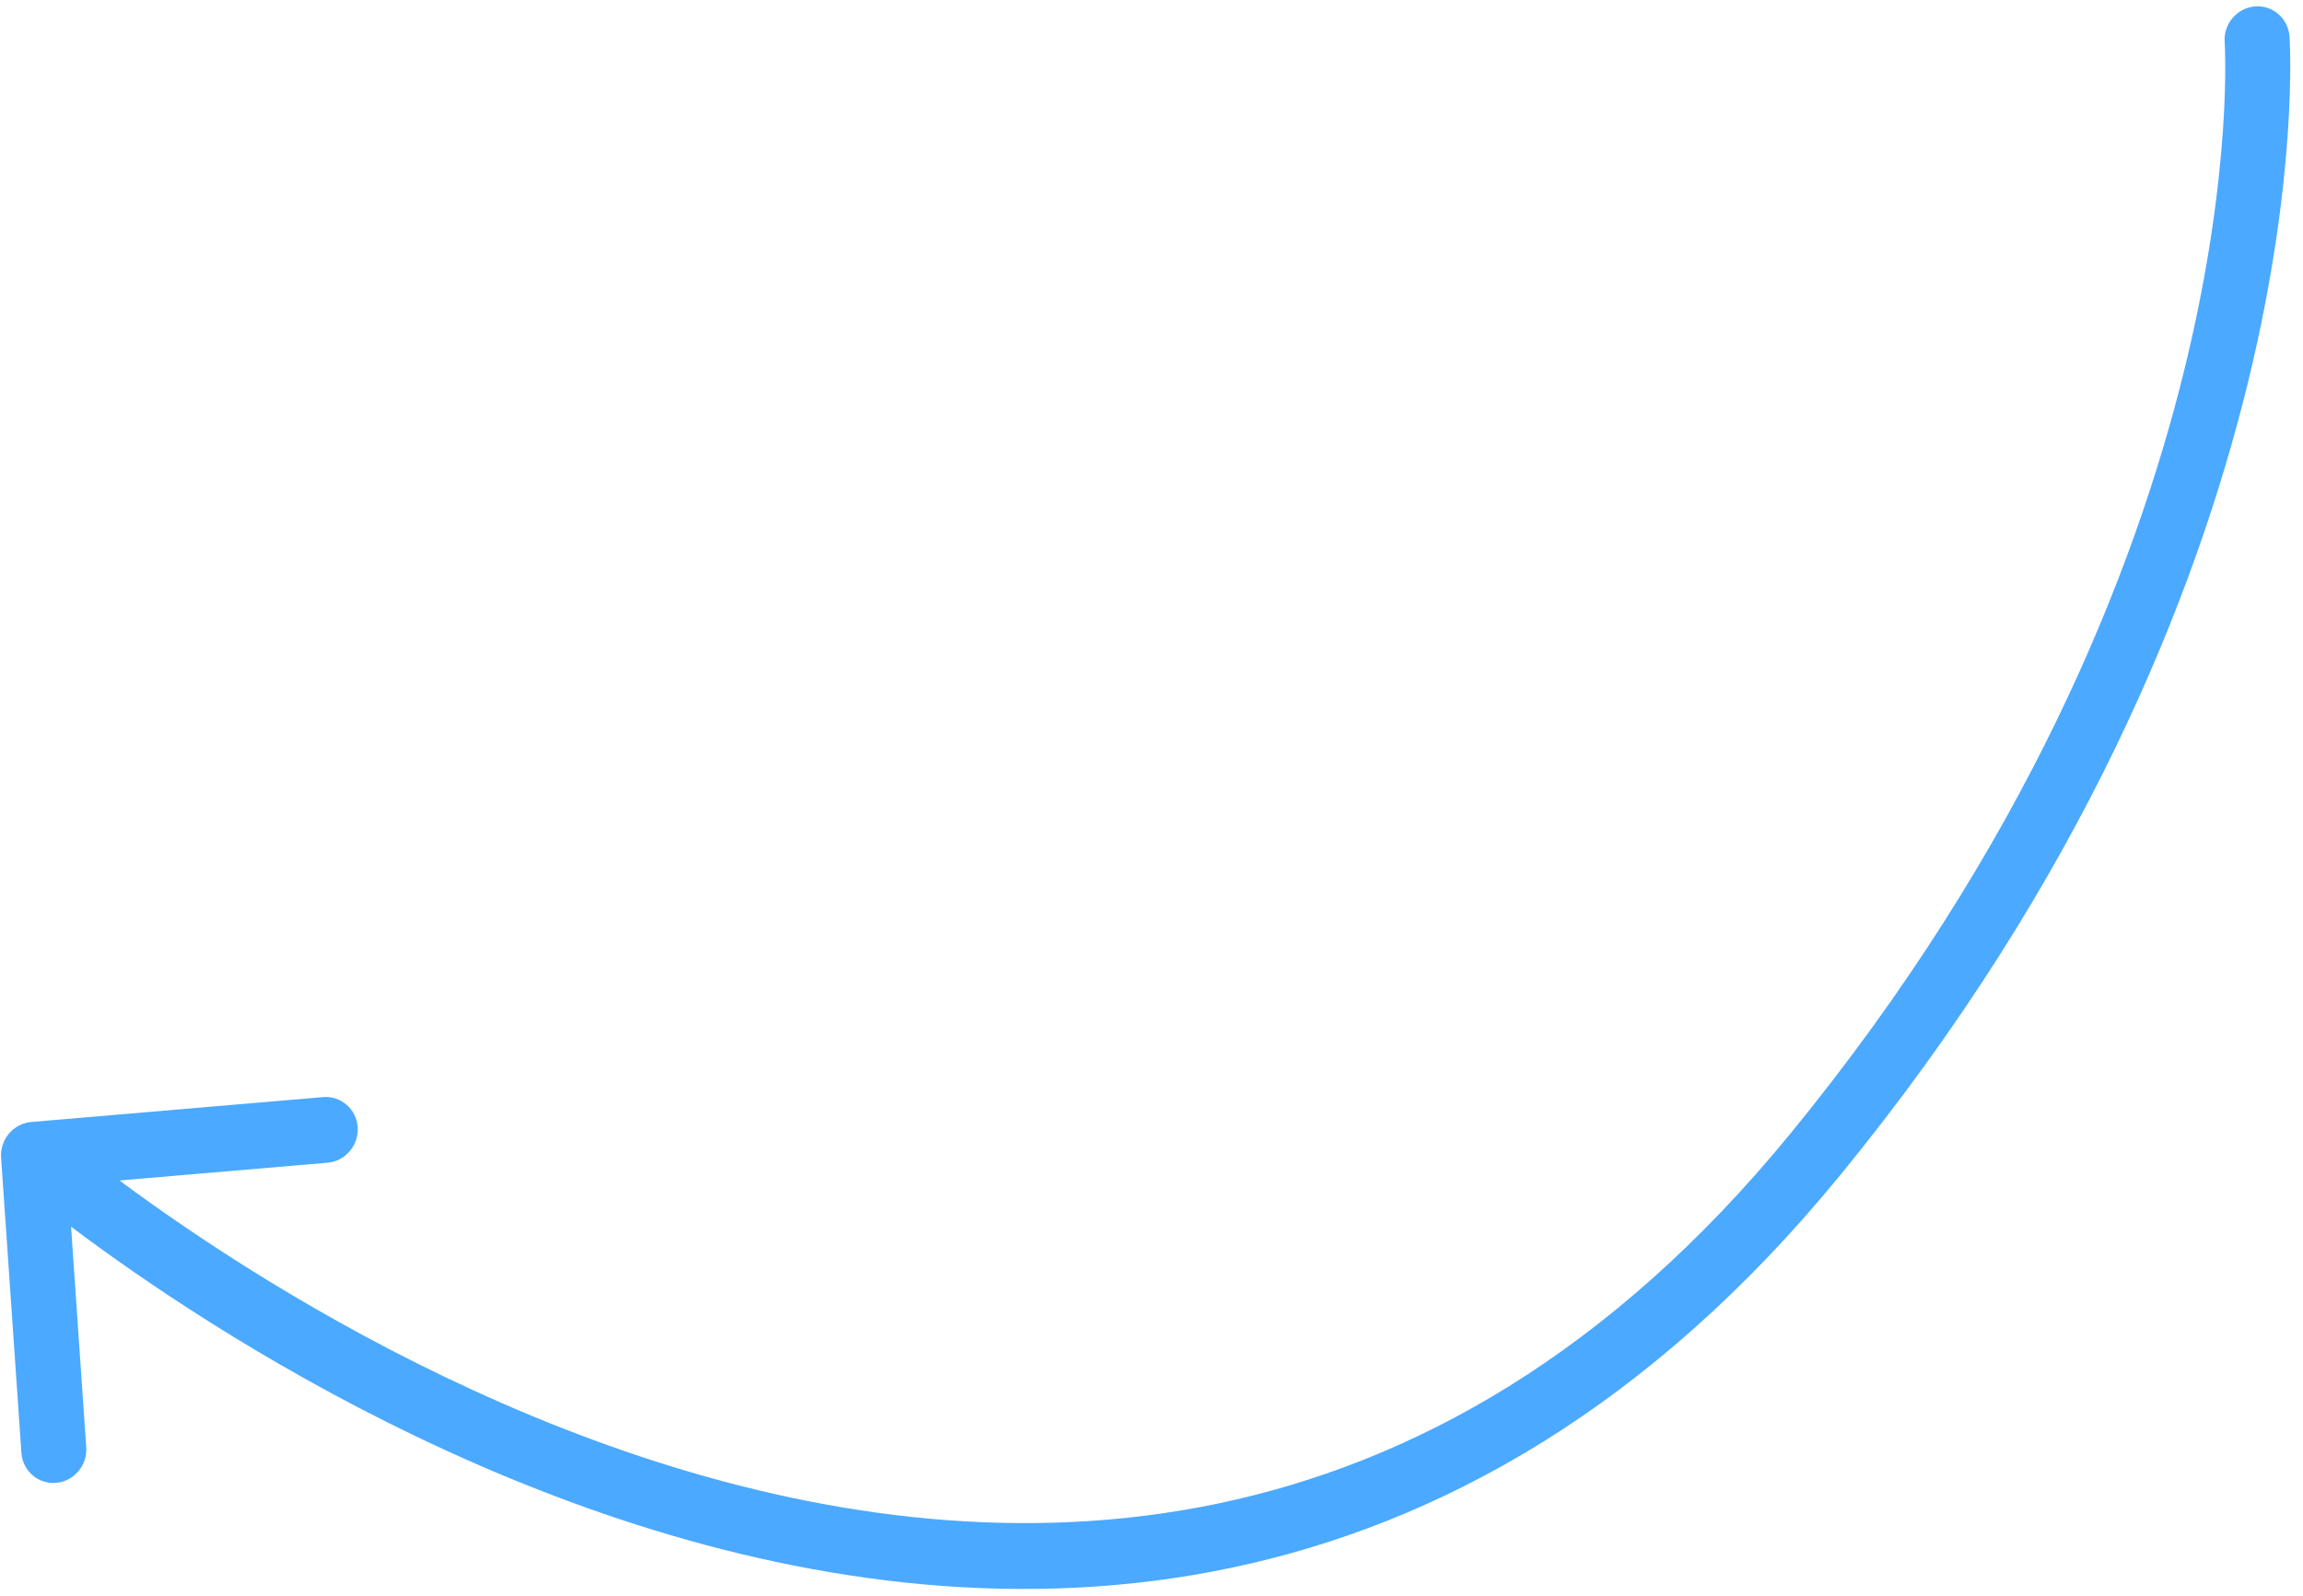 <svg width="176" height="122" viewBox="0 0 176 122" fill="none" xmlns="http://www.w3.org/2000/svg">
<path id="Vector 215" d="M170.013 3.215C169.916 1.831 170.946 0.612 172.314 0.493C173.682 0.374 174.87 1.4 174.967 2.785L170.013 3.215ZM138.703 88.277L140.604 89.867L138.703 88.277ZM0.084 88.488C-0.011 87.103 1.021 85.886 2.389 85.769L24.684 83.866C26.052 83.749 27.239 84.777 27.334 86.162C27.429 87.547 26.397 88.765 25.029 88.882L5.211 90.573L6.59 110.635C6.685 112.02 5.653 113.238 4.285 113.355C2.917 113.471 1.731 112.443 1.636 111.058L0.084 88.488ZM172.49 3C174.967 2.785 174.967 2.786 174.967 2.787C174.967 2.788 174.968 2.79 174.968 2.791C174.968 2.794 174.968 2.798 174.968 2.802C174.969 2.81 174.97 2.821 174.97 2.834C174.972 2.86 174.974 2.896 174.977 2.942C174.982 3.033 174.988 3.163 174.995 3.331C175.008 3.666 175.021 4.152 175.024 4.779C175.031 6.033 174.998 7.854 174.84 10.169C174.526 14.8 173.717 21.413 171.745 29.436C167.797 45.49 159.193 67.168 140.604 89.867L136.801 86.686C154.85 64.647 163.14 43.686 166.927 28.287C168.821 20.583 169.589 14.265 169.886 9.897C170.034 7.713 170.064 6.017 170.058 4.88C170.055 4.311 170.043 3.882 170.032 3.602C170.027 3.462 170.021 3.359 170.018 3.294C170.016 3.261 170.015 3.239 170.014 3.225C170.014 3.219 170.013 3.215 170.013 3.213C170.013 3.212 170.013 3.212 170.013 3.212C170.013 3.213 170.013 3.213 170.013 3.213C170.013 3.214 170.013 3.215 172.49 3ZM140.604 89.867C126.129 107.544 110.059 116.496 94.058 119.855C78.107 123.203 62.411 120.955 48.661 116.557C34.908 112.158 22.992 105.574 14.53 100.11C10.294 97.374 6.909 94.909 4.578 93.123C3.412 92.23 2.508 91.506 1.892 91.002C1.585 90.75 1.348 90.553 1.187 90.417C1.107 90.349 1.045 90.297 1.002 90.26C0.981 90.242 0.964 90.228 0.953 90.218C0.947 90.213 0.942 90.208 0.939 90.206C0.937 90.204 0.935 90.203 0.934 90.202C0.933 90.201 0.932 90.2 2.562 88.277C4.191 86.354 4.191 86.354 4.191 86.353C4.191 86.354 4.191 86.354 4.192 86.355C4.193 86.356 4.196 86.358 4.2 86.361C4.207 86.368 4.22 86.379 4.237 86.393C4.271 86.422 4.324 86.468 4.396 86.528C4.54 86.649 4.758 86.831 5.047 87.068C5.625 87.541 6.487 88.232 7.609 89.091C9.853 90.81 13.131 93.198 17.242 95.853C25.477 101.172 37 107.527 50.218 111.755C63.439 115.983 78.246 118.048 93.12 114.927C107.943 111.815 123.02 103.515 136.801 86.686L140.604 89.867Z" fill="#4BA9FF"/>
</svg>
